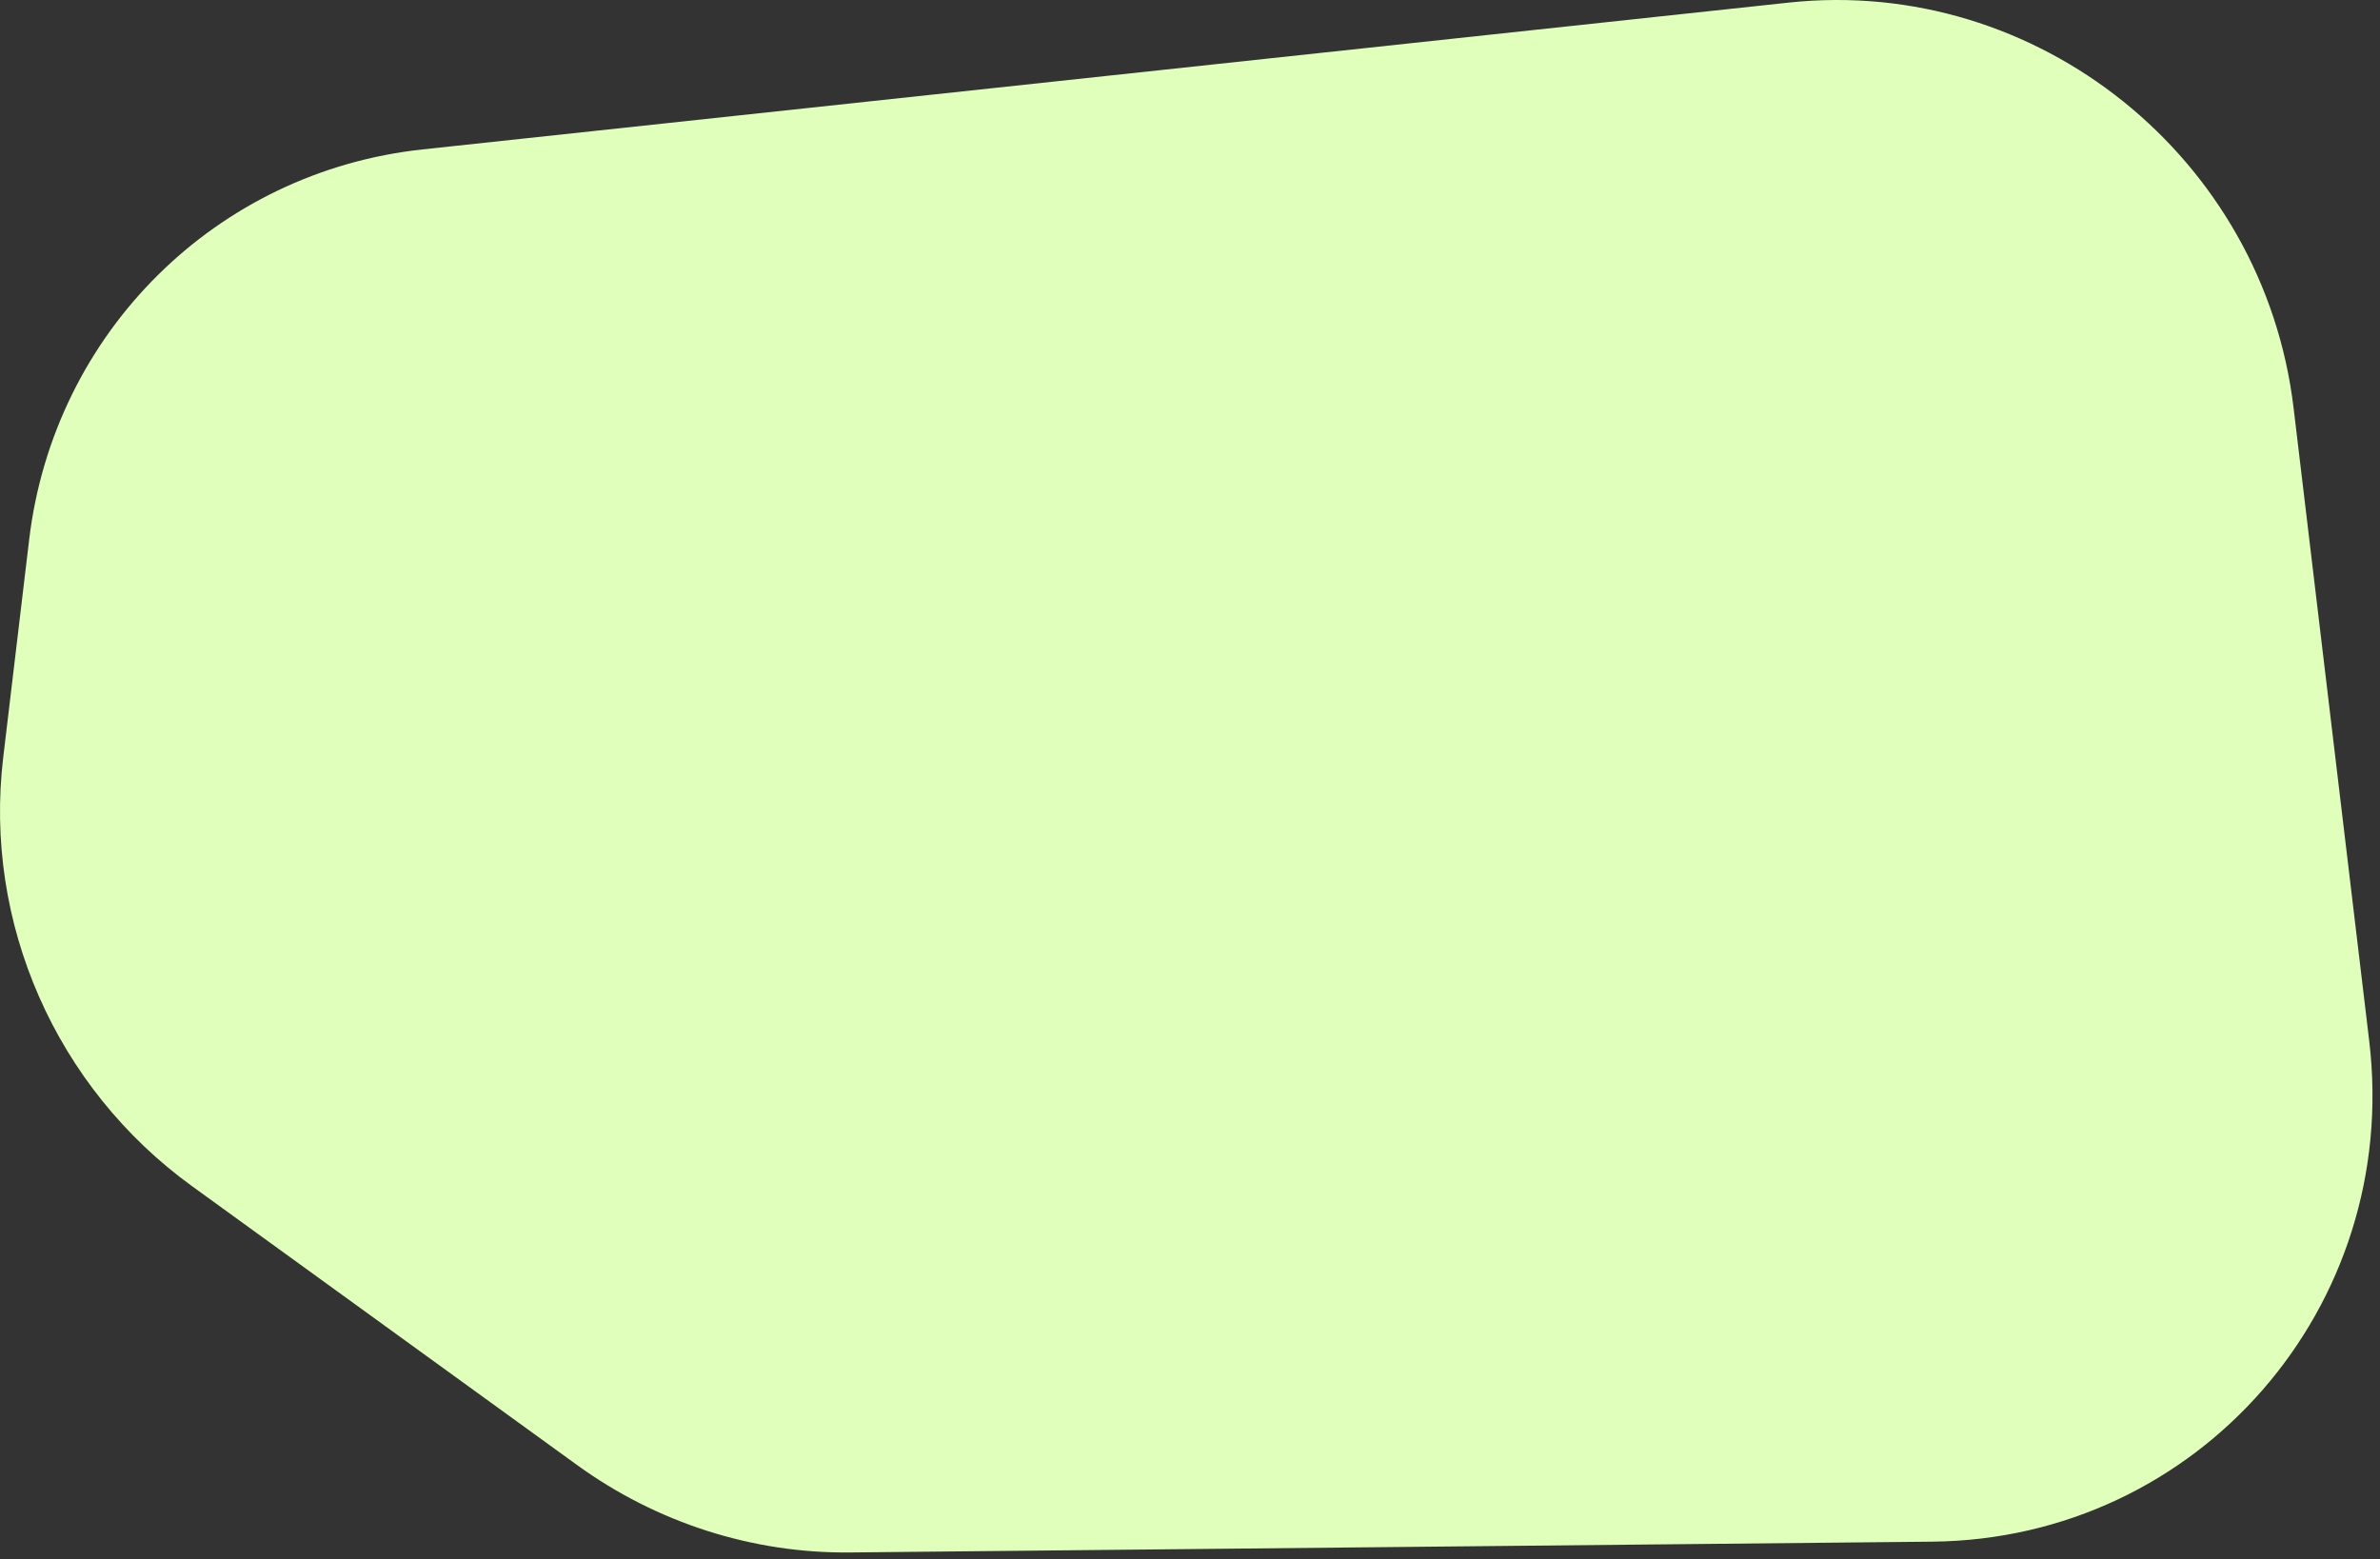 <svg width="264" height="173" viewBox="0 0 264 173" fill="none" xmlns="http://www.w3.org/2000/svg">
<rect x="0" y="0" width="264" height="173" fill="#333333" stroke="none"/>
<path d="M254.414 45.254C251.097 17.484 225.985 -2.675 198.404 0.289L46.888 16.576C23.984 19.038 5.971 36.904 3.235 59.872L0.355 84.056C-1.832 102.417 6.208 120.674 21.293 131.601L64.024 162.555C72.861 168.956 83.471 172.356 94.276 172.248L214.329 171.049C243.869 170.754 266.329 145.006 262.802 115.479L254.414 45.254Z" fill="#E0FFBA"/>
</svg>
